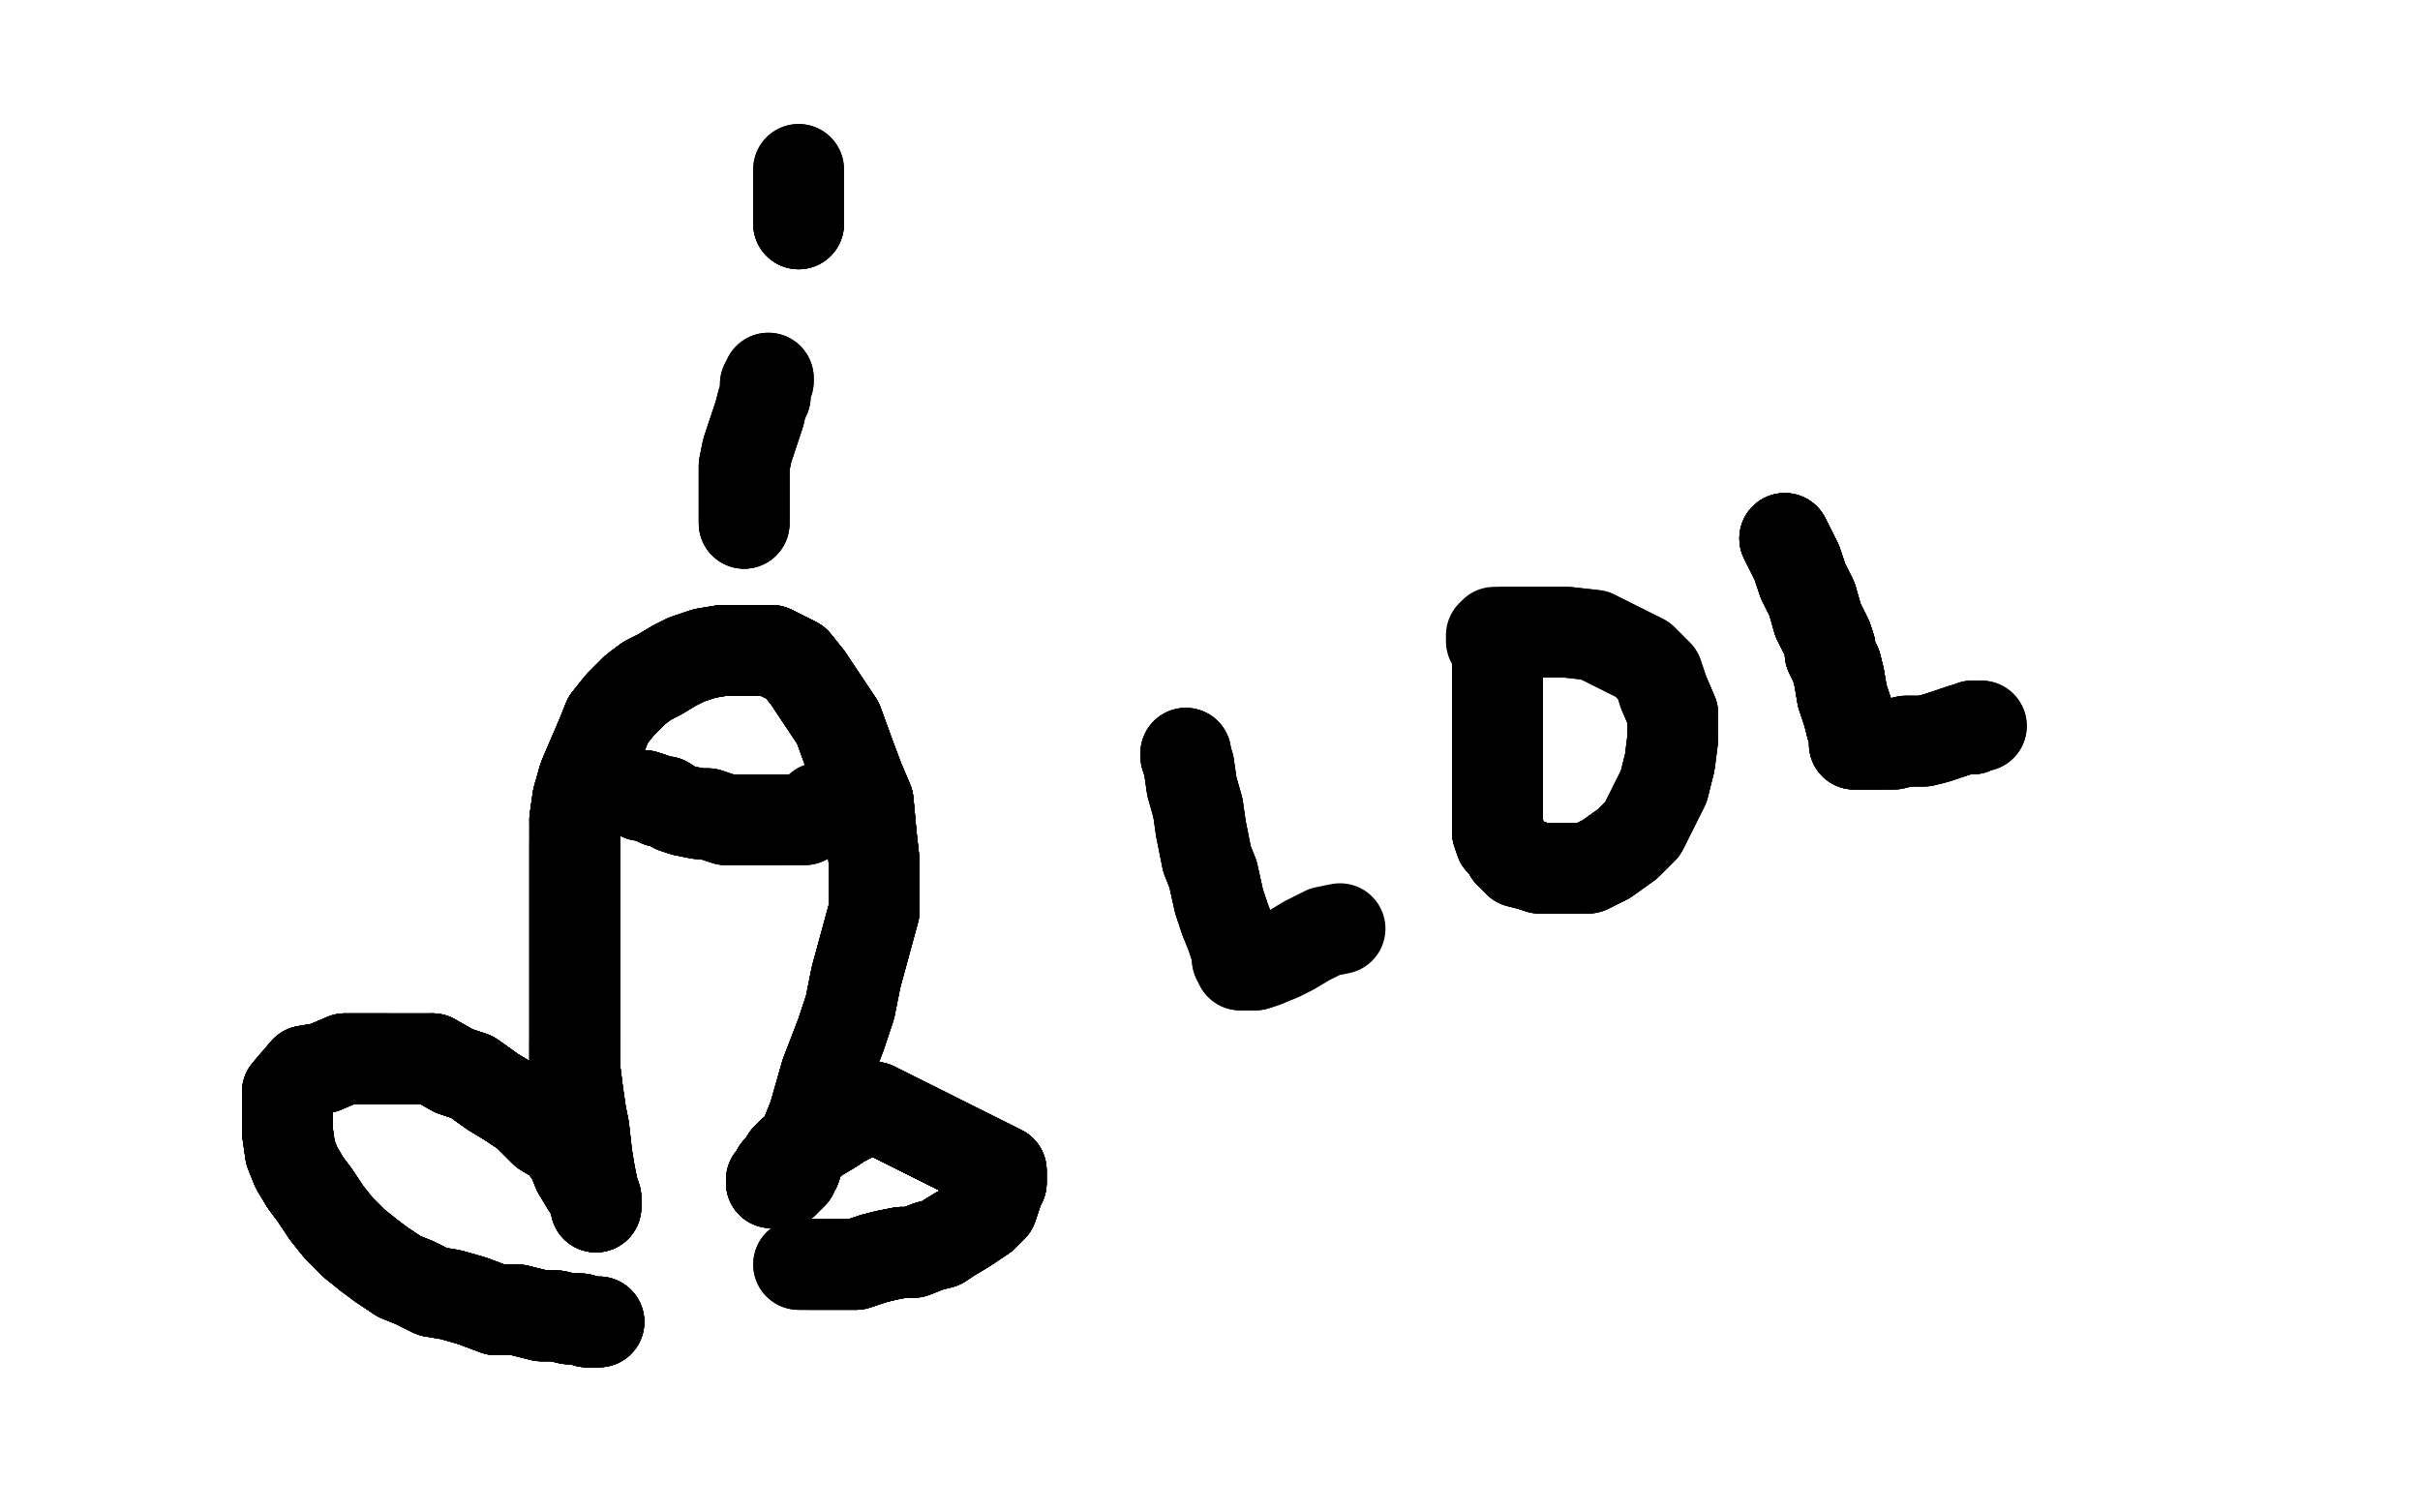 <?xml version="1.0" standalone="no"?>
<!DOCTYPE svg PUBLIC "-//W3C//DTD SVG 1.1//EN"
"http://www.w3.org/Graphics/SVG/1.1/DTD/svg11.dtd">

<svg width="800" height="500" version="1.1" xmlns="http://www.w3.org/2000/svg" xmlns:xlink="http://www.w3.org/1999/xlink" style="stroke-antialiasing: false"><desc>This SVG has been created on https://colorillo.com/</desc><rect x='0' y='0' width='800' height='500' style='fill: rgb(255,255,255); stroke-width:0' /><polyline points="198,437 197,437 196,437 195,437 194,437 192,436 190,436 188,436 184,435 179,435 171,433 164,433 156,430 149,428 143,427 137,424 132,422 126,418 122,415 117,411 112,406 108,401 104,395 101,391 98,386 96,381 95,374 95,368" style="fill: none; stroke: #000000; stroke-width: 30; stroke-linejoin: round; stroke-linecap: round; stroke-antialiasing: false; stroke-antialias: 0; opacity: 1.0"/>
<polyline points="198,437 197,437 196,437 195,437 194,437 192,436 190,436 188,436 184,435 179,435" style="fill: none; stroke: #000000; stroke-width: 30; stroke-linejoin: round; stroke-linecap: round; stroke-antialiasing: false; stroke-antialias: 0; opacity: 1.0"/>
<polyline points="198,437 197,437 196,437 195,437 194,437 192,436 190,436 188,436 184,435 179,435 171,433 164,433 156,430 149,428 143,427 137,424 132,422 126,418 122,415 117,411 112,406 108,401 104,395 101,391 98,386 96,381 95,374 95,368 95,364 95,361 101,354 107,353 114,350 120,350 128,350 136,350 143,350 150,354 156,356 163,361 168,364 174,368 180,374 185,377 189,382 191,387" style="fill: none; stroke: #000000; stroke-width: 30; stroke-linejoin: round; stroke-linecap: round; stroke-antialiasing: false; stroke-antialias: 0; opacity: 1.0"/>
<polyline points="198,437 197,437 196,437 195,437 194,437 192,436 190,436 188,436 184,435 179,435 171,433 164,433 156,430 149,428 143,427 137,424 132,422 126,418 122,415" style="fill: none; stroke: #000000; stroke-width: 30; stroke-linejoin: round; stroke-linecap: round; stroke-antialiasing: false; stroke-antialias: 0; opacity: 1.0"/>
<polyline points="196,437 195,437 194,437 192,436 190,436 188,436 184,435 179,435 171,433 164,433 156,430 149,428 143,427 137,424 132,422 126,418 122,415 117,411 112,406 108,401 104,395 101,391 98,386 96,381 95,374 95,368 95,364 95,361 101,354 107,353 114,350 120,350 128,350 136,350 143,350 150,354 156,356 163,361 168,364 174,368 180,374 185,377 189,382 191,387 194,392 196,395 197,396 197,398 197,399" style="fill: none; stroke: #000000; stroke-width: 30; stroke-linejoin: round; stroke-linecap: round; stroke-antialiasing: false; stroke-antialias: 0; opacity: 1.0"/>
<polyline points="198,437 197,437 196,437 195,437 194,437 192,436 190,436 188,436 184,435 179,435 171,433 164,433 156,430 149,428 143,427 137,424 132,422 126,418 122,415 117,411 112,406 108,401 104,395 101,391 98,386 96,381 95,374 95,368 95,364 95,361 101,354 107,353 114,350 120,350 128,350" style="fill: none; stroke: #000000; stroke-width: 30; stroke-linejoin: round; stroke-linecap: round; stroke-antialiasing: false; stroke-antialias: 0; opacity: 1.0"/>
<polyline points="122,415 117,411 112,406 108,401 104,395 101,391 98,386 96,381 95,374 95,368 95,364 95,361 101,354 107,353 114,350 120,350 128,350 136,350 143,350 150,354 156,356 163,361 168,364 174,368 180,374 185,377 189,382 191,387 194,392 196,395 197,396 197,398 197,399 197,396 196,393 195,388 194,382 193,373 192,368 191,361 190,353 190,345" style="fill: none; stroke: #000000; stroke-width: 30; stroke-linejoin: round; stroke-linecap: round; stroke-antialiasing: false; stroke-antialias: 0; opacity: 1.0"/>
<polyline points="122,415 117,411 112,406 108,401 104,395 101,391 98,386 96,381 95,374 95,368 95,364 95,361 101,354 107,353 114,350 120,350 128,350 136,350 143,350 150,354 156,356 163,361 168,364 174,368 180,374 185,377 189,382 191,387 194,392 196,395 197,396 197,398 197,399 197,396 196,393 195,388 194,382 193,373 192,368 191,361 190,353 190,345 190,337 190,329 190,321 190,314 190,306 190,294 190,286 190,278" style="fill: none; stroke: #000000; stroke-width: 30; stroke-linejoin: round; stroke-linecap: round; stroke-antialiasing: false; stroke-antialias: 0; opacity: 1.0"/>
<polyline points="143,350 150,354 156,356 163,361 168,364 174,368 180,374 185,377 189,382 191,387 194,392 196,395 197,396 197,398 197,399 197,396 196,393 195,388 194,382 193,373 192,368 191,361 190,353 190,345 190,337 190,329 190,321 190,314 190,306 190,294 190,286 190,278 190,271 191,264 193,257 199,243 201,238 205,233 210,228 214,225 218,223" style="fill: none; stroke: #000000; stroke-width: 30; stroke-linejoin: round; stroke-linecap: round; stroke-antialiasing: false; stroke-antialias: 0; opacity: 1.0"/>
<polyline points="143,350 150,354 156,356 163,361 168,364 174,368 180,374 185,377 189,382 191,387 194,392 196,395 197,396 197,398 197,399 197,396 196,393 195,388 194,382 193,373 192,368 191,361 190,353 190,345 190,337 190,329 190,321 190,314 190,306 190,294 190,286 190,278 190,271 191,264 193,257 199,243 201,238 205,233 210,228 214,225 218,223 223,220 227,218 233,216 239,215 249,215 252,215 255,215" style="fill: none; stroke: #000000; stroke-width: 30; stroke-linejoin: round; stroke-linecap: round; stroke-antialiasing: false; stroke-antialias: 0; opacity: 1.0"/>
<polyline points="197,399 197,396 196,393 195,388 194,382 193,373 192,368 191,361 190,353 190,345 190,337 190,329 190,321 190,314 190,306 190,294 190,286 190,278 190,271 191,264 193,257 199,243 201,238 205,233 210,228 214,225 218,223 223,220 227,218 233,216 239,215 249,215 252,215 255,215 263,219 267,224 277,239 281,250 284,258 287,265 288,276 289,285 289,291" style="fill: none; stroke: #000000; stroke-width: 30; stroke-linejoin: round; stroke-linecap: round; stroke-antialiasing: false; stroke-antialias: 0; opacity: 1.0"/>
<polyline points="194,382 193,373 192,368 191,361 190,353 190,345 190,337 190,329 190,321 190,314 190,306 190,294 190,286 190,278 190,271 191,264 193,257 199,243 201,238 205,233 210,228 214,225 218,223 223,220 227,218 233,216 239,215 249,215 252,215 255,215 263,219 267,224 277,239 281,250 284,258 287,265 288,276 289,285 289,291 289,301 286,312 283,323 281,333 278,342 273,355 271,362 269,369 267,374" style="fill: none; stroke: #000000; stroke-width: 30; stroke-linejoin: round; stroke-linecap: round; stroke-antialiasing: false; stroke-antialias: 0; opacity: 1.0"/>
<polyline points="190,271 191,264 193,257 199,243 201,238 205,233 210,228 214,225 218,223 223,220 227,218 233,216 239,215 249,215 252,215 255,215 263,219 267,224 277,239 281,250 284,258 287,265 288,276 289,285 289,291 289,301 286,312 283,323 281,333 278,342 273,355 271,362 269,369 267,374 265,380 264,383 263,386 262,387 262,388 261,389 260,389 260,390 259,391" style="fill: none; stroke: #000000; stroke-width: 30; stroke-linejoin: round; stroke-linecap: round; stroke-antialiasing: false; stroke-antialias: 0; opacity: 1.0"/>
<polyline points="190,271 191,264 193,257 199,243 201,238 205,233 210,228 214,225 218,223 223,220 227,218 233,216 239,215 249,215 252,215 255,215 263,219 267,224 277,239 281,250 284,258 287,265 288,276 289,285 289,291 289,301 286,312 283,323 281,333 278,342 273,355 271,362 269,369 267,374 265,380 264,383 263,386 262,387 262,388 261,389 260,389 260,390 259,391 258,391 257,391 256,391 255,391" style="fill: none; stroke: #000000; stroke-width: 30; stroke-linejoin: round; stroke-linecap: round; stroke-antialiasing: false; stroke-antialias: 0; opacity: 1.0"/>
<polyline points="252,215 255,215 263,219 267,224 277,239 281,250 284,258 287,265 288,276 289,285 289,291 289,301 286,312 283,323 281,333 278,342 273,355 271,362 269,369 267,374 265,380 264,383 263,386 262,387 262,388 261,389 260,389 260,390 259,391 258,391 257,391 256,391 255,391 255,390 256,389 257,387 259,385 260,383 262,381 265,380 267,377 270,376 275,373" style="fill: none; stroke: #000000; stroke-width: 30; stroke-linejoin: round; stroke-linecap: round; stroke-antialiasing: false; stroke-antialias: 0; opacity: 1.0"/>
<polyline points="252,215 255,215 263,219 267,224 277,239 281,250 284,258 287,265 288,276 289,285 289,291 289,301 286,312 283,323 281,333 278,342 273,355 271,362 269,369 267,374 265,380 264,383 263,386 262,387 262,388 261,389 260,389 260,390 259,391 258,391 257,391 256,391 255,391 255,390 256,389 257,387 259,385 260,383 262,381 265,380 267,377 270,376 275,373 278,371 280,370 281,369 282,368 284,368 285,367 287,366" style="fill: none; stroke: #000000; stroke-width: 30; stroke-linejoin: round; stroke-linecap: round; stroke-antialiasing: false; stroke-antialias: 0; opacity: 1.0"/>
<polyline points="265,380 264,383 263,386 262,387 262,388 261,389 260,389 260,390 259,391 258,391 257,391 256,391 255,391 255,390 256,389 257,387 259,385 260,383 262,381 265,380 267,377 270,376 275,373 278,371 280,370 281,369 282,368 284,368 285,367 287,366 289,366 331,387 331,388 331,390 331,391 330,393 329,396 328,399 327,400 325,402" style="fill: none; stroke: #000000; stroke-width: 30; stroke-linejoin: round; stroke-linecap: round; stroke-antialiasing: false; stroke-antialias: 0; opacity: 1.0"/>
<polyline points="265,380 264,383 263,386 262,387 262,388 261,389 260,389 260,390 259,391 258,391 257,391 256,391 255,391 255,390 256,389 257,387 259,385 260,383 262,381 265,380 267,377 270,376 275,373 278,371 280,370 281,369 282,368 284,368 285,367 287,366 289,366 331,387 331,388 331,390 331,391 330,393 329,396 328,399 327,400 325,402 322,404 319,406 314,409 311,411 307,412 302,414 298,414 293,415 289,416" style="fill: none; stroke: #000000; stroke-width: 30; stroke-linejoin: round; stroke-linecap: round; stroke-antialiasing: false; stroke-antialias: 0; opacity: 1.0"/>
<polyline points="256,389 257,387 259,385 260,383 262,381 265,380 267,377 270,376 275,373 278,371 280,370 281,369 282,368 284,368 285,367 287,366 289,366 331,387 331,388 331,390 331,391 330,393 329,396 328,399 327,400 325,402 322,404 319,406 314,409 311,411 307,412 302,414 298,414 293,415 289,416 283,418 279,418 276,418 274,418 272,418 271,418 269,418 268,418" style="fill: none; stroke: #000000; stroke-width: 30; stroke-linejoin: round; stroke-linecap: round; stroke-antialiasing: false; stroke-antialias: 0; opacity: 1.0"/>
<polyline points="256,389 257,387 259,385 260,383 262,381 265,380 267,377 270,376 275,373 278,371 280,370 281,369 282,368 284,368 285,367 287,366 289,366 331,387 331,388 331,390 331,391 330,393 329,396 328,399 327,400 325,402 322,404 319,406 314,409 311,411 307,412 302,414 298,414 293,415 289,416 283,418 279,418 276,418 274,418 272,418 271,418 269,418 268,418 267,418 266,418 265,418" style="fill: none; stroke: #000000; stroke-width: 30; stroke-linejoin: round; stroke-linecap: round; stroke-antialiasing: false; stroke-antialias: 0; opacity: 1.0"/>
<polyline points="256,389 257,387 259,385 260,383 262,381 265,380 267,377 270,376 275,373 278,371 280,370 281,369 282,368 284,368 285,367 287,366 289,366 331,387 331,388 331,390 331,391 330,393 329,396 328,399 327,400 325,402 322,404 319,406 314,409 311,411 307,412 302,414 298,414 293,415 289,416 283,418 279,418 276,418 274,418 272,418 271,418 269,418 268,418 267,418 266,418 265,418 264,418" style="fill: none; stroke: #000000; stroke-width: 30; stroke-linejoin: round; stroke-linecap: round; stroke-antialiasing: false; stroke-antialias: 0; opacity: 1.0"/>
<polyline points="256,389 257,387 259,385 260,383 262,381 265,380 267,377 270,376 275,373 278,371 280,370 281,369 282,368 284,368 285,367 287,366 289,366 331,387 331,388 331,390 331,391 330,393 329,396 328,399 327,400 325,402 322,404 319,406 314,409 311,411 307,412 302,414 298,414 293,415 289,416 283,418 279,418 276,418 274,418 272,418 271,418 269,418 268,418 267,418 266,418 265,418 264,418" style="fill: none; stroke: #000000; stroke-width: 30; stroke-linejoin: round; stroke-linecap: round; stroke-antialiasing: false; stroke-antialias: 0; opacity: 1.0"/>
<polyline points="212,263 213,263 216,264 218,265 220,265 223,267 226,268 231,269 234,269 237,270" style="fill: none; stroke: #000000; stroke-width: 30; stroke-linejoin: round; stroke-linecap: round; stroke-antialiasing: false; stroke-antialias: 0; opacity: 1.0"/>
<polyline points="212,263 213,263 216,264 218,265 220,265 223,267 226,268 231,269 234,269 237,270 240,271 243,271 245,271 247,271 249,271 252,271 255,271 257,271 259,271" style="fill: none; stroke: #000000; stroke-width: 30; stroke-linejoin: round; stroke-linecap: round; stroke-antialiasing: false; stroke-antialias: 0; opacity: 1.0"/>
<polyline points="212,263 213,263 216,264 218,265 220,265 223,267 226,268 231,269 234,269 237,270 240,271 243,271 245,271 247,271 249,271 252,271 255,271 257,271 259,271 261,271 263,271 264,271 265,271 266,271 267,270 269,269 270,269" style="fill: none; stroke: #000000; stroke-width: 30; stroke-linejoin: round; stroke-linecap: round; stroke-antialiasing: false; stroke-antialias: 0; opacity: 1.0"/>
<polyline points="212,263 213,263 216,264 218,265 220,265 223,267 226,268 231,269 234,269 237,270 240,271 243,271 245,271 247,271 249,271 252,271 255,271 257,271 259,271 261,271 263,271 264,271 265,271 266,271 267,270 269,269 270,269 271,268 271,267" style="fill: none; stroke: #000000; stroke-width: 30; stroke-linejoin: round; stroke-linecap: round; stroke-antialiasing: false; stroke-antialias: 0; opacity: 1.0"/>
<polyline points="246,173 246,172 246,171 246,168 246,163 246,159 246,154 247,149 249,143 251,137" style="fill: none; stroke: #000000; stroke-width: 30; stroke-linejoin: round; stroke-linecap: round; stroke-antialiasing: false; stroke-antialias: 0; opacity: 1.0"/>
<polyline points="246,173 246,172 246,171 246,168 246,163 246,159 246,154 247,149 249,143 251,137 252,133 253,131 253,128 253,127 254,126 254,125" style="fill: none; stroke: #000000; stroke-width: 30; stroke-linejoin: round; stroke-linecap: round; stroke-antialiasing: false; stroke-antialias: 0; opacity: 1.0"/>
<polyline points="246,173 246,172 246,171 246,168 246,163 246,159 246,154 247,149 249,143 251,137 252,133 253,131 253,128 253,127 254,126 254,125" style="fill: none; stroke: #000000; stroke-width: 30; stroke-linejoin: round; stroke-linecap: round; stroke-antialiasing: false; stroke-antialias: 0; opacity: 1.0"/>
<polyline points="264,74 264,72 264,71 264,70 264,67 264,65 264,63 264,62" style="fill: none; stroke: #000000; stroke-width: 30; stroke-linejoin: round; stroke-linecap: round; stroke-antialiasing: false; stroke-antialias: 0; opacity: 1.0"/>
<polyline points="264,74 264,72 264,71 264,70 264,67 264,65 264,63 264,62 264,60 264,59 264,58" style="fill: none; stroke: #000000; stroke-width: 30; stroke-linejoin: round; stroke-linecap: round; stroke-antialiasing: false; stroke-antialias: 0; opacity: 1.0"/>
<polyline points="264,74 264,72 264,71 264,70 264,67 264,65 264,63 264,62 264,60 264,59 264,58 264,57 264,56" style="fill: none; stroke: #000000; stroke-width: 30; stroke-linejoin: round; stroke-linecap: round; stroke-antialiasing: false; stroke-antialias: 0; opacity: 1.0"/>
<polyline points="264,74 264,72 264,71 264,70 264,67 264,65 264,63 264,62 264,60 264,59 264,58 264,57 264,56" style="fill: none; stroke: #000000; stroke-width: 30; stroke-linejoin: round; stroke-linecap: round; stroke-antialiasing: false; stroke-antialias: 0; opacity: 1.0"/>
<polyline points="392,249 392,250 393,253 394,260 396,267 397,274 399,284 401,289 403,298 405,304" style="fill: none; stroke: #000000; stroke-width: 30; stroke-linejoin: round; stroke-linecap: round; stroke-antialiasing: false; stroke-antialias: 0; opacity: 1.0"/>
<polyline points="392,249 392,250 393,253 394,260 396,267 397,274 399,284 401,289 403,298 405,304 407,309 409,315 409,317 410,319 411,319 412,319 413,319 415,319 418,318" style="fill: none; stroke: #000000; stroke-width: 30; stroke-linejoin: round; stroke-linecap: round; stroke-antialiasing: false; stroke-antialias: 0; opacity: 1.0"/>
<polyline points="392,249 392,250 393,253 394,260 396,267 397,274 399,284 401,289 403,298 405,304 407,309 409,315 409,317 410,319 411,319 412,319 413,319 415,319 418,318 423,316 427,314 432,311 438,308 443,307" style="fill: none; stroke: #000000; stroke-width: 30; stroke-linejoin: round; stroke-linecap: round; stroke-antialiasing: false; stroke-antialias: 0; opacity: 1.0"/>
<polyline points="495,221 495,222 495,225 495,232 495,240 495,248 495,257 495,264 495,270 495,275" style="fill: none; stroke: #000000; stroke-width: 30; stroke-linejoin: round; stroke-linecap: round; stroke-antialiasing: false; stroke-antialias: 0; opacity: 1.0"/>
<polyline points="495,221 495,222 495,225 495,232 495,240 495,248 495,257 495,264 495,270 495,275 496,278 498,280 499,282 502,285 506,286 509,287 514,287 520,287" style="fill: none; stroke: #000000; stroke-width: 30; stroke-linejoin: round; stroke-linecap: round; stroke-antialiasing: false; stroke-antialias: 0; opacity: 1.0"/>
<polyline points="495,221 495,222 495,225 495,232 495,240 495,248 495,257 495,264 495,270 495,275 496,278 498,280 499,282 502,285 506,286 509,287 514,287 520,287 525,287 531,284 538,279 543,274 550,260 552,252 553,244 553,236 550,229" style="fill: none; stroke: #000000; stroke-width: 30; stroke-linejoin: round; stroke-linecap: round; stroke-antialiasing: false; stroke-antialias: 0; opacity: 1.0"/>
<polyline points="495,221 495,222 495,225 495,232 495,240 495,248 495,257 495,264 495,270 495,275 496,278 498,280 499,282 502,285 506,286 509,287 514,287 520,287 525,287 531,284 538,279 543,274 550,260 552,252 553,244 553,236 550,229 548,223 543,218 535,214 527,210 518,209 511,209 504,209 500,209 497,209" style="fill: none; stroke: #000000; stroke-width: 30; stroke-linejoin: round; stroke-linecap: round; stroke-antialiasing: false; stroke-antialias: 0; opacity: 1.0"/>
<polyline points="495,221 495,222 495,225 495,232 495,240 495,248 495,257 495,264 495,270 495,275 496,278 498,280 499,282 502,285 506,286 509,287 514,287 520,287 525,287 531,284 538,279 543,274 550,260 552,252 553,244 553,236 550,229 548,223 543,218 535,214 527,210 518,209 511,209 504,209 500,209 497,209 496,209 494,209 493,210 493,211 493,212" style="fill: none; stroke: #000000; stroke-width: 30; stroke-linejoin: round; stroke-linecap: round; stroke-antialiasing: false; stroke-antialias: 0; opacity: 1.0"/>
<polyline points="590,178 594,186 596,192 599,198 601,205 604,211 605,214 605,216 606,218 607,220" style="fill: none; stroke: #000000; stroke-width: 30; stroke-linejoin: round; stroke-linecap: round; stroke-antialiasing: false; stroke-antialias: 0; opacity: 1.0"/>
<polyline points="590,178 594,186 596,192 599,198 601,205 604,211 605,214 605,216 606,218 607,220 608,224 609,230 611,236 612,240 613,242 613,244 613,245" style="fill: none; stroke: #000000; stroke-width: 30; stroke-linejoin: round; stroke-linecap: round; stroke-antialiasing: false; stroke-antialias: 0; opacity: 1.0"/>
<polyline points="590,178 594,186 596,192 599,198 601,205 604,211 605,214 605,216 606,218 607,220 608,224 609,230 611,236 612,240 613,242 613,244 613,245 613,246 614,246 615,246 617,246 620,246 622,246" style="fill: none; stroke: #000000; stroke-width: 30; stroke-linejoin: round; stroke-linecap: round; stroke-antialiasing: false; stroke-antialias: 0; opacity: 1.0"/>
<polyline points="590,178 594,186 596,192 599,198 601,205 604,211 605,214 605,216 606,218 607,220 608,224 609,230 611,236 612,240 613,242 613,244 613,245 613,246 614,246 615,246 617,246 620,246 622,246 626,246 630,245 636,245 640,244 649,241 652,241 652,240 654,240" style="fill: none; stroke: #000000; stroke-width: 30; stroke-linejoin: round; stroke-linecap: round; stroke-antialiasing: false; stroke-antialias: 0; opacity: 1.0"/>
<polyline points="590,178 594,186 596,192 599,198 601,205 604,211 605,214 605,216 606,218 607,220 608,224 609,230 611,236 612,240 613,242 613,244 613,245 613,246 614,246 615,246 617,246 620,246 622,246 626,246 630,245 636,245 640,244 649,241 652,241 652,240 654,240 655,240" style="fill: none; stroke: #000000; stroke-width: 30; stroke-linejoin: round; stroke-linecap: round; stroke-antialiasing: false; stroke-antialias: 0; opacity: 1.0"/>
<polyline points="590,178 594,186 596,192 599,198 601,205 604,211 605,214 605,216 606,218 607,220 608,224 609,230 611,236 612,240 613,242 613,244 613,245 613,246 614,246 615,246 617,246 620,246 622,246 626,246 630,245 636,245 640,244 649,241 652,241 652,240 654,240 655,240" style="fill: none; stroke: #000000; stroke-width: 30; stroke-linejoin: round; stroke-linecap: round; stroke-antialiasing: false; stroke-antialias: 0; opacity: 1.0"/>
</svg>
